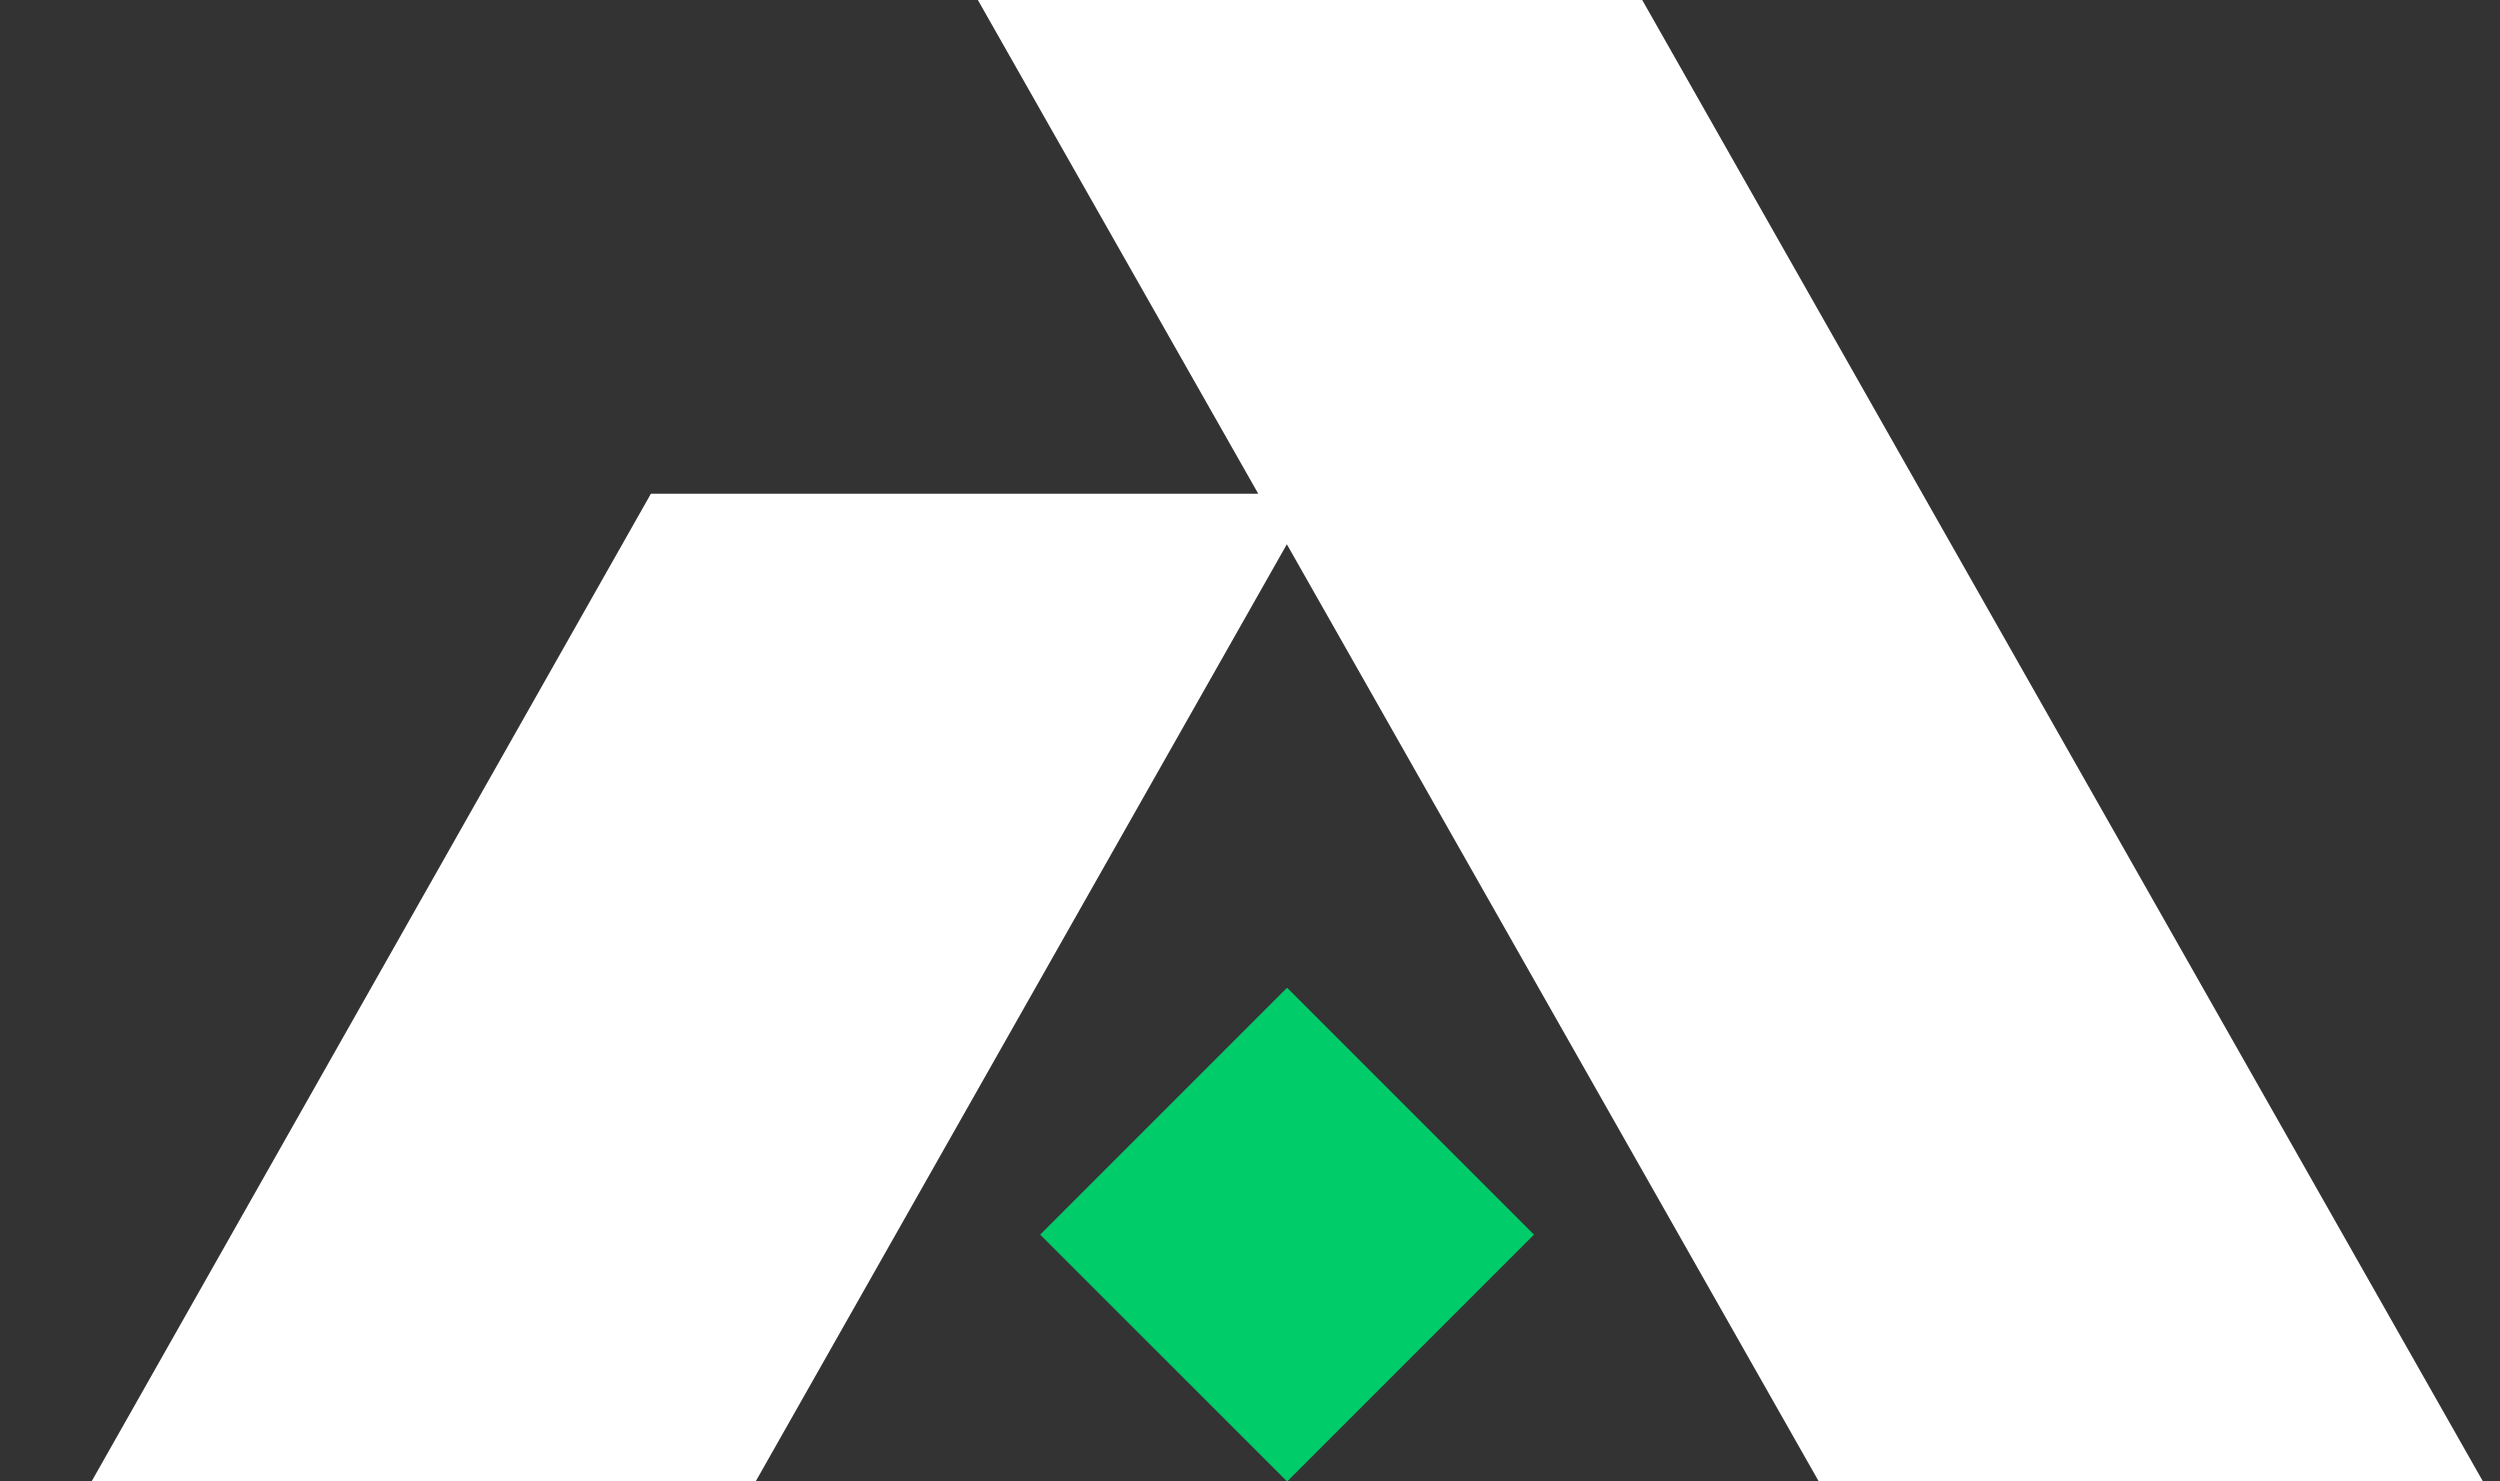 <svg width="27" height="16" fill="none" xmlns="http://www.w3.org/2000/svg"><rect width="100%" height="100%" fill="#333333" stroke="none"/><path d="m13.9 10.668-2.666 2.666L13.901 16l2.666-2.666-2.666-2.666Z" fill="#00CC6A"/><path d="M19.642 15.998h7.173L17.736 0h-7.175l3.028 5.332H7.03L.99 15.998h7.172l5.736-10.12 5.744 10.12Z" fill="#fff"/></svg>
